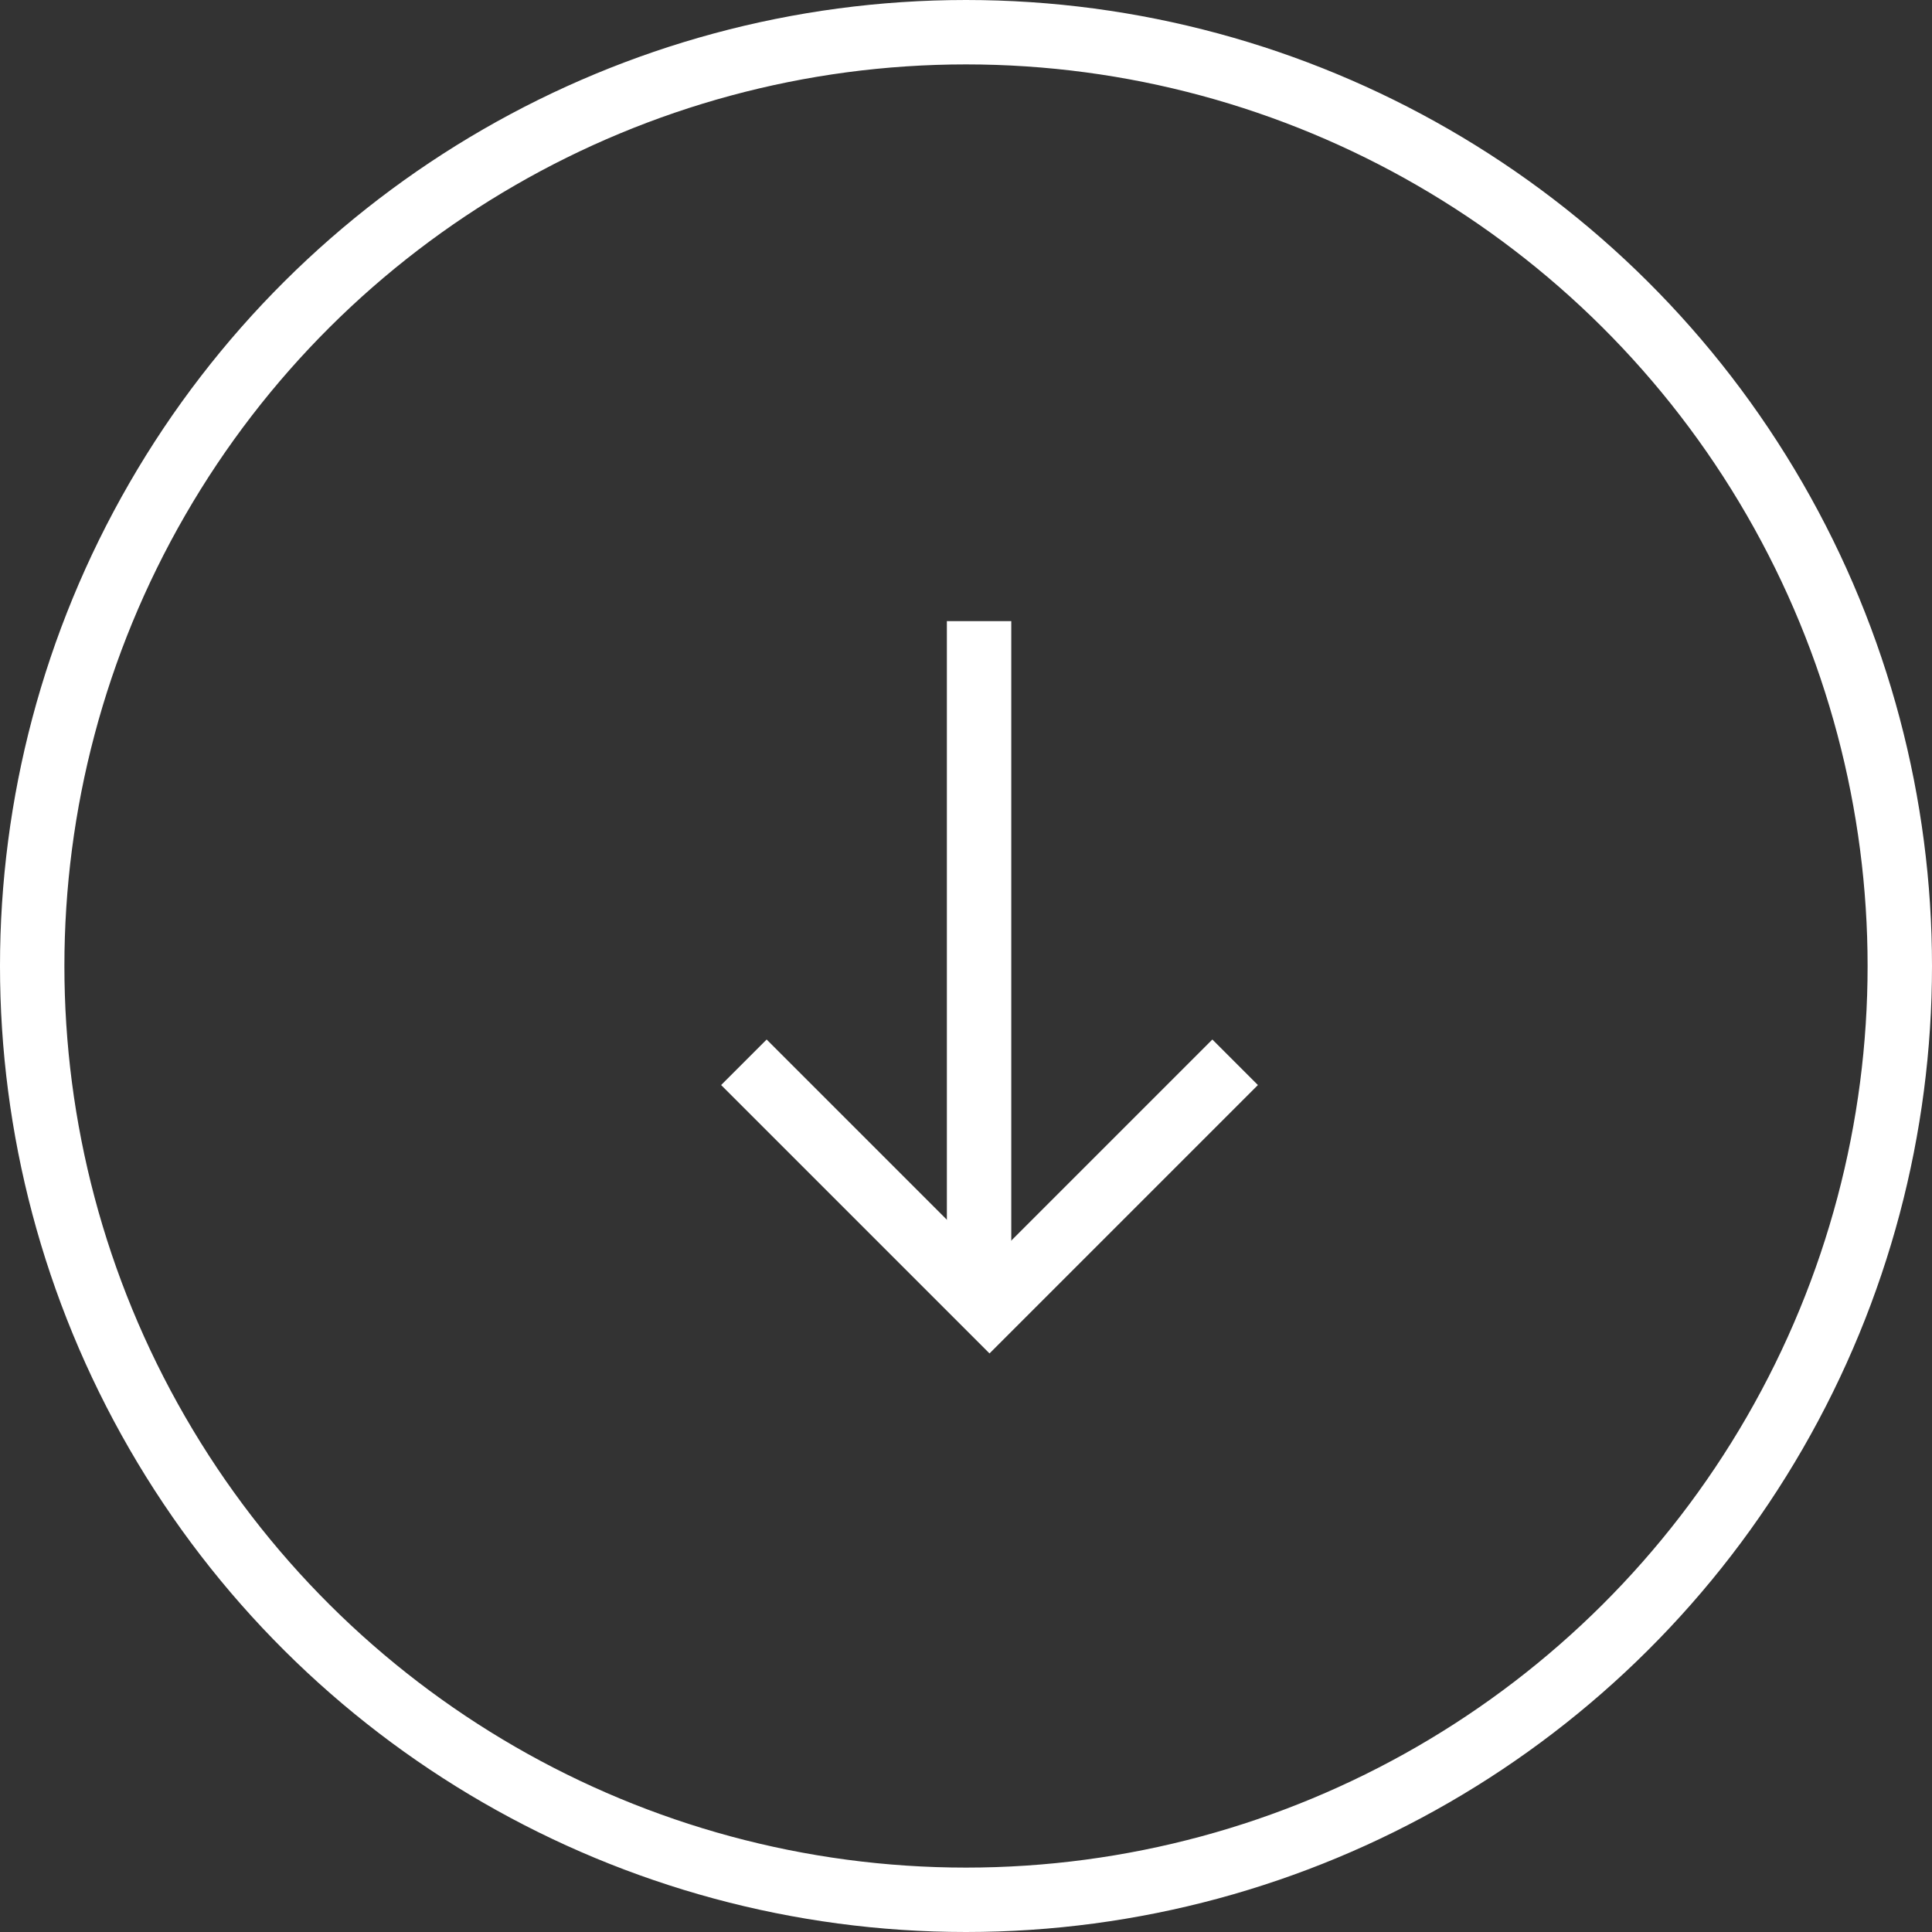 <?xml version="1.0" encoding="UTF-8"?> <svg xmlns="http://www.w3.org/2000/svg" width="30" height="30" viewBox="0 0 30 30"><rect x="0" y="0" width="30" height="30" fill="#333333" stroke="none"/><g id="Group_1022" data-name="Group 1022" transform="translate(30 0.027) rotate(90)"><g id="Group_1" data-name="Group 1"><g id="Ellipse_14" data-name="Ellipse 14" transform="translate(-0.027)" fill="none" stroke="#fff" stroke-width="1"><circle cx="15" cy="15" r="15" stroke="none"></circle><circle cx="15" cy="15" r="14.5" fill="none"></circle></g><path id="Path_1" data-name="Path 1" d="M-7628-2008h10.605" transform="translate(7637.618 2022.797)" fill="none" stroke="#fff" stroke-width="1"></path><path id="Path_2" data-name="Path 2" d="M-7585.333-2044l3.814,3.814-3.814,3.814" transform="translate(7601.801 2054.821)" fill="none" stroke="#fff" stroke-width="1"></path></g></g></svg> 